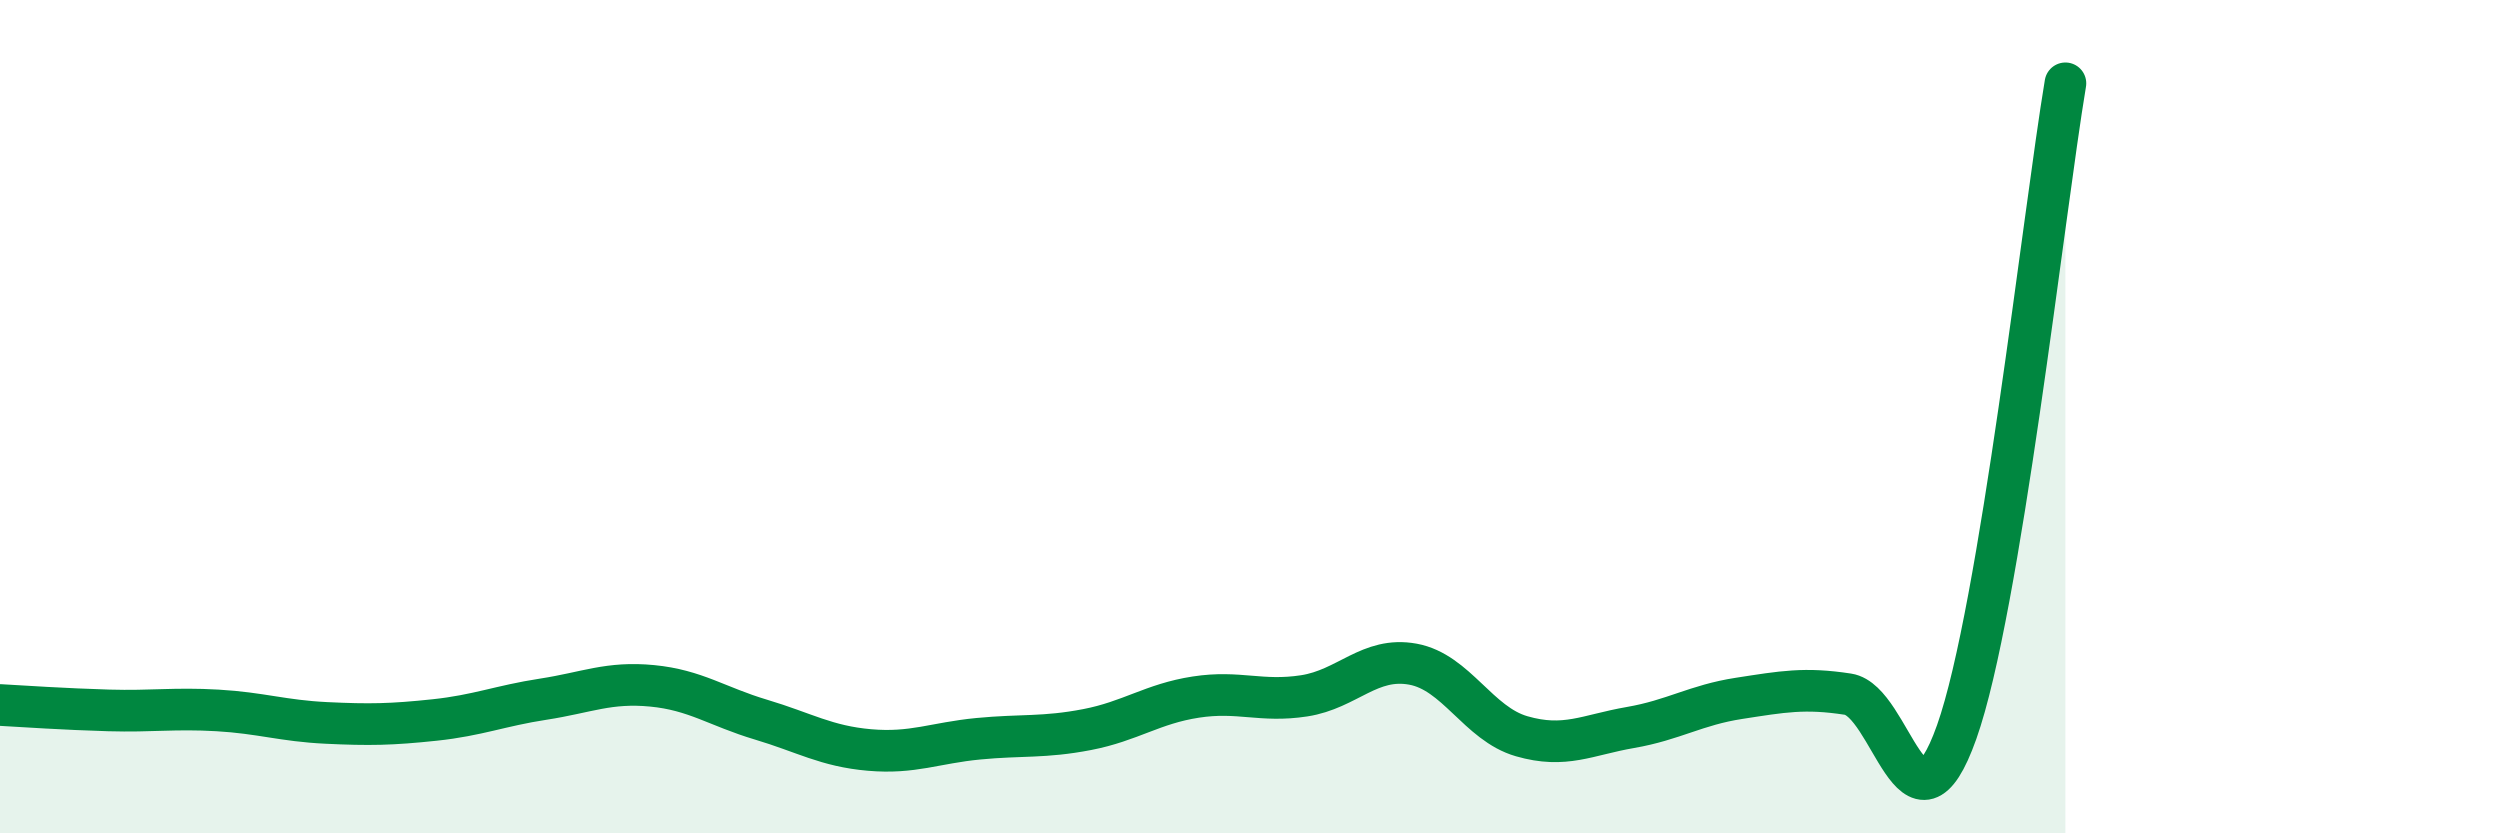 
    <svg width="60" height="20" viewBox="0 0 60 20" xmlns="http://www.w3.org/2000/svg">
      <path
        d="M 0,16.92 C 0.52,16.95 1.57,17.02 2.61,17.05 C 3.65,17.08 4.18,16.99 5.22,17.05 C 6.26,17.11 6.79,17.3 7.83,17.35 C 8.87,17.4 9.39,17.39 10.43,17.28 C 11.47,17.17 12,16.94 13.04,16.78 C 14.08,16.62 14.61,16.36 15.65,16.46 C 16.69,16.56 17.22,16.96 18.26,17.27 C 19.3,17.58 19.83,17.91 20.87,18 C 21.91,18.09 22.44,17.83 23.48,17.73 C 24.52,17.63 25.05,17.71 26.09,17.51 C 27.13,17.31 27.66,16.89 28.7,16.73 C 29.74,16.57 30.26,16.86 31.3,16.7 C 32.34,16.54 32.87,15.75 33.91,15.94 C 34.95,16.13 35.48,17.37 36.52,17.67 C 37.56,17.97 38.09,17.64 39.13,17.46 C 40.17,17.28 40.7,16.92 41.74,16.76 C 42.78,16.6 43.31,16.5 44.35,16.66 C 45.39,16.82 45.92,20.5 46.96,17.57 C 48,14.64 49.05,5.11 49.57,2L49.57 20L0 20Z"
        fill="#008740"
        opacity="0.1"
        stroke-linecap="round"
        stroke-linejoin="round"
      />
      <path
        d="M 0,16.92 C 0.52,16.95 1.57,17.02 2.61,17.05 C 3.65,17.08 4.18,16.99 5.22,17.05 C 6.26,17.11 6.79,17.3 7.83,17.35 C 8.87,17.4 9.39,17.39 10.43,17.28 C 11.47,17.17 12,16.94 13.04,16.78 C 14.08,16.62 14.61,16.36 15.65,16.46 C 16.69,16.56 17.22,16.96 18.26,17.27 C 19.3,17.58 19.83,17.91 20.87,18 C 21.91,18.09 22.44,17.83 23.48,17.73 C 24.52,17.63 25.05,17.71 26.09,17.51 C 27.13,17.31 27.66,16.89 28.7,16.73 C 29.74,16.57 30.26,16.86 31.3,16.7 C 32.34,16.54 32.87,15.75 33.91,15.94 C 34.95,16.13 35.48,17.37 36.52,17.67 C 37.56,17.97 38.09,17.64 39.13,17.46 C 40.17,17.28 40.7,16.92 41.74,16.76 C 42.78,16.6 43.31,16.5 44.35,16.66 C 45.39,16.82 45.92,20.5 46.96,17.57 C 48,14.64 49.05,5.11 49.57,2"
        stroke="#008740"
        stroke-width="1"
        fill="none"
        stroke-linecap="round"
        stroke-linejoin="round"
      />
    </svg>
  